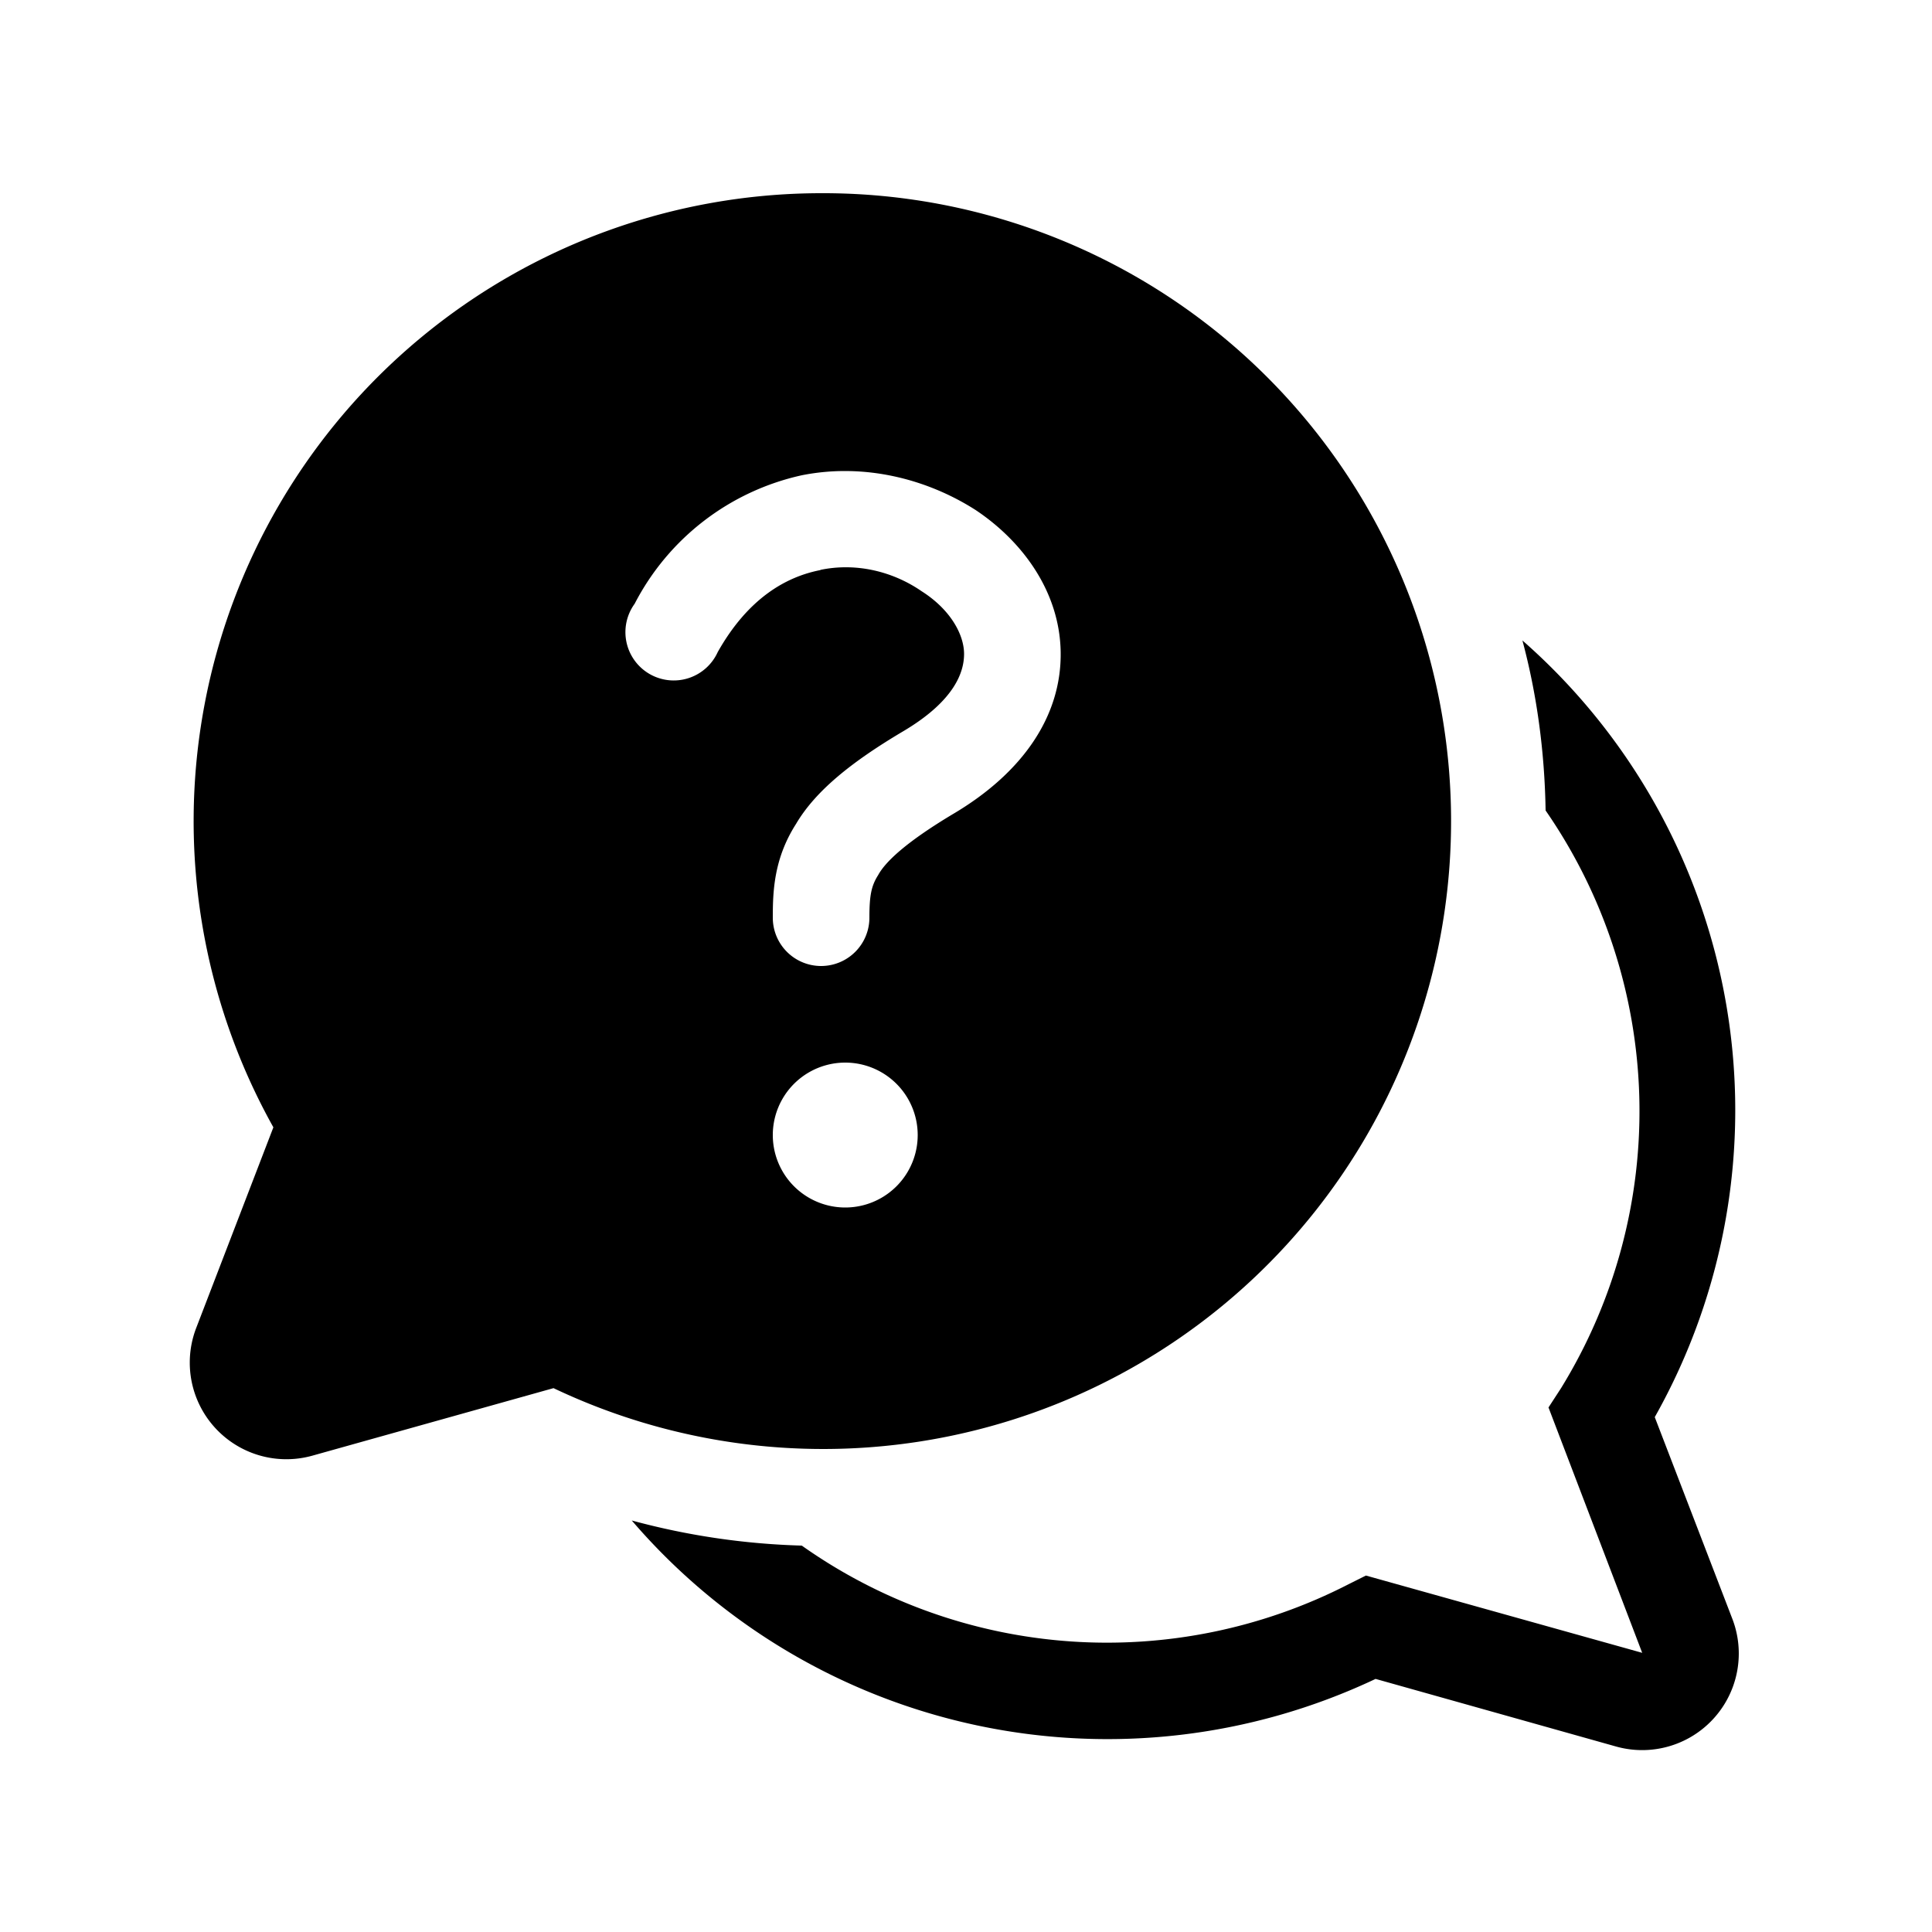<svg width="20" height="20" viewBox="0 0 20 20" xmlns="http://www.w3.org/2000/svg"><path d="M8.5 2a6.5 6.5 0 0 0-5.67 9.67l-.8 2.08a1 1 0 0 0 1.2 1.32l2.5-.7A6.5 6.5 0 1 0 8.5 2Zm0 3.9c-.37.07-.76.3-1.07.85a.5.5 0 1 1-.86-.5A2.57 2.57 0 0 1 8.3 4.92c.65-.13 1.3.04 1.8.36.48.32.87.84.88 1.47.01.66-.39 1.25-1.12 1.68-.5.3-.7.5-.77.63-.07.11-.09.21-.09.44a.5.5 0 0 1-1 0c0-.27.01-.61.24-.97.2-.34.57-.64 1.11-.96.54-.32.63-.62.63-.8 0-.2-.14-.46-.44-.65-.29-.2-.67-.3-1.05-.22Zm.25 6.6a.75.75 0 1 1 0-1.5.75.75 0 0 1 0 1.5Zm-2.21 3.24a6.49 6.49 0 0 0 7.7 1.64l2.49.7a1 1 0 0 0 1.2-1.33l-.8-2.08a6.47 6.47 0 0 0-1.37-8.04c.15.56.23 1.15.24 1.76a5.47 5.47 0 0 1 .16 5.98l-.13.2.97 2.54-2.86-.8-.18.09A5.47 5.47 0 0 1 8.3 16a7.5 7.5 0 0 1-1.76-.26Z"/></svg>